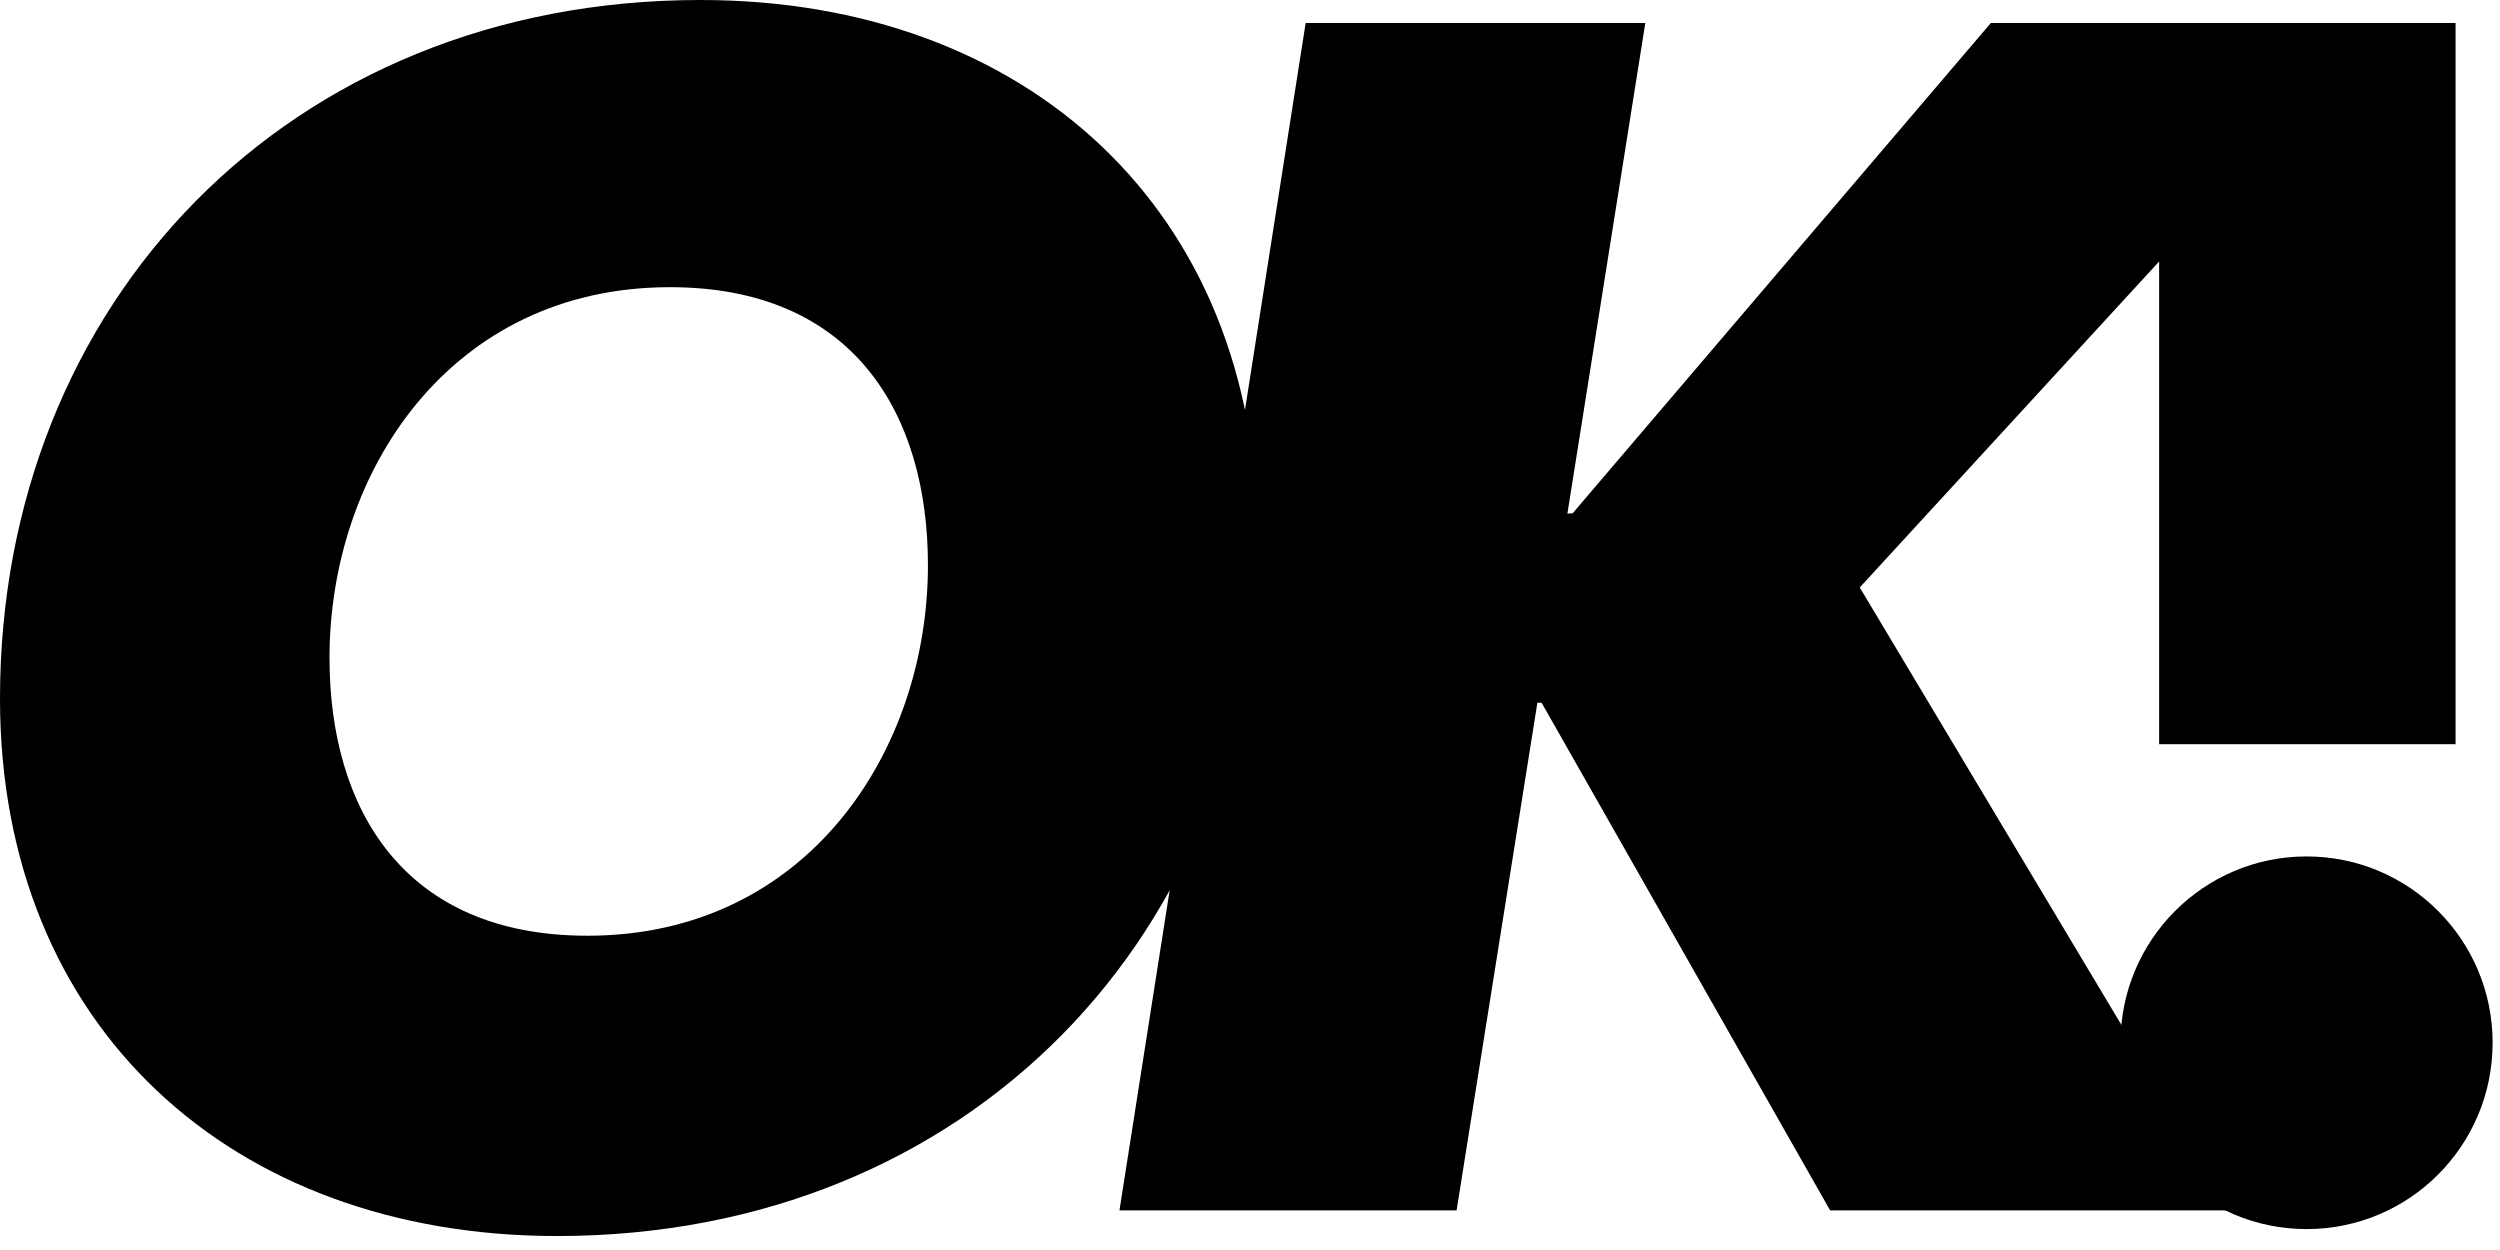 <svg xmlns="http://www.w3.org/2000/svg" fill="none" viewBox="0 0 80 40" height="40" width="80">
<g id="Group 4">
<g id="g110">
<path fill="black" d="M73.811 27.406C70.523 27.406 67.857 30.075 67.857 33.368C67.857 36.661 70.523 39.331 73.811 39.331C77.1 39.331 79.764 36.661 79.764 33.368C79.764 30.075 77.1 27.406 73.811 27.406ZM78.578 23.814H69.092V0.735H78.578V23.814Z" id="path112"></path>
</g>
<g id="g190">
<path fill="black" d="M63.708 0.735L50.323 16.427L50.157 16.435L52.65 0.735H41.781L35.823 38.732H46.611L49.196 22.488H49.331L58.564 38.732H71.436L59.512 18.799L76.101 0.735H63.708Z" id="path192"></path>
</g>
<g id="g270">
<path fill="black" d="M22.416 -0C9.226 -0 0 9.714 0 22.355C0 32.843 7.406 39.553 17.827 39.553C31.018 39.553 40.243 29.839 40.243 17.198C40.243 6.71 32.837 -0 22.416 -0ZM18.831 29.943C12.911 29.959 10.544 25.874 10.544 21.051C10.544 15.111 14.399 9.206 21.408 9.19C27.326 9.175 29.694 13.259 29.694 18.083C29.694 24.023 25.839 29.927 18.831 29.943Z" id="path272"></path>
</g>
</g>
</svg>
